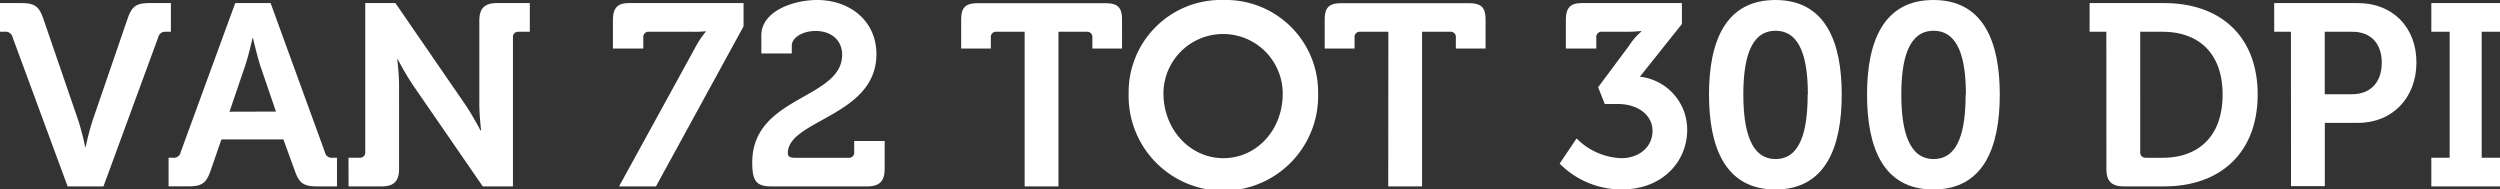 <svg xmlns="http://www.w3.org/2000/svg" viewBox="0 0 379.33 28.75"><rect x="0" y="0" width="379.33" height="28.75" fill="#333333" stroke="none"/><defs><style>.cls-1{fill:#fff;}</style></defs><title>72_vector</title><g id="Laag_2" data-name="Laag 2"><g id="Laag_1-2" data-name="Laag 1"><path class="cls-1" d="M1.92,5.68A1.08,1.08,0,0,0,.71,4.82H0V.47H3.25c2,0,2.66.51,3.29,2.27l5.33,15.51a39.35,39.35,0,0,1,1.06,4.07H13a39.35,39.35,0,0,1,1.06-4.07L19.39,2.74C20,1,20.68.47,22.64.47h3.29V4.82h-.74A1.08,1.08,0,0,0,24,5.68l-8.3,22.6H10.26Z"/><path class="cls-1" d="M25.58,23.93h.63a1.05,1.05,0,0,0,1.21-.86L35.69.47h5.37l8.23,22.6a1.05,1.05,0,0,0,1.21.86h.63v4.35H48.06c-2,0-2.66-.51-3.29-2.27L43,21.15h-9.4L31.92,26c-.63,1.76-1.29,2.27-3.25,2.27H25.58Zm16.29-7-2.39-7C39,8.42,38.39,5.8,38.39,5.8h-.08s-.59,2.63-1.1,4.15l-2.39,7Z"/><path class="cls-1" d="M52.88,23.93h1.68a.78.78,0,0,0,.86-.86V.47H60L70.59,15.86c1.1,1.61,2.31,3.92,2.31,3.92H73s-.27-2.31-.27-3.92V3.13c0-1.84.78-2.66,2.66-2.66h5V4.82H78.69a.78.78,0,0,0-.86.86v22.6H73.25L62.67,12.93A41.91,41.91,0,0,1,60.36,9h-.08s.27,2.31.27,3.92V25.62c0,1.88-.78,2.66-2.66,2.66h-5Z"/><path class="cls-1" d="M105.41,7.36a14.41,14.41,0,0,1,1.68-2.55V4.74a15,15,0,0,1-1.92.08h-6.7a.78.78,0,0,0-.86.86V7.36H93V3.13c0-1.84.59-2.66,2.43-2.66h17.39V4L99.53,28.28h-5.6Z"/><path class="cls-1" d="M127.78,8.3c0-2.19-1.65-3.6-4-3.6-2.19,0-3.64,1.14-3.64,2.19V8.11h-4.62V5.37c0-3.68,4.86-5.37,8.46-5.37,4.86,0,9,3.06,9,8.23,0,9.4-13.44,9.95-13.44,15,0,.51.31.71,1.06.71h8.15a.78.78,0,0,0,.86-.86V21.39h4.62v4.23c0,1.88-.78,2.66-2.66,2.66H117c-2.43,0-2.86-1.06-2.86-3.68C114.18,14.53,127.78,15.08,127.78,8.3Z"/><path class="cls-1" d="M155.47,4.82H151.2a.78.78,0,0,0-.86.86V7.36h-4.5V3c0-1.84.63-2.51,2.51-2.51h19.39c1.88,0,2.51.67,2.51,2.51V7.36h-4.5V5.68a.78.78,0,0,0-.86-.86H160.6V28.28h-5.13Z"/><path class="cls-1" d="M185.63,0A14,14,0,0,1,200,14.18a14.38,14.38,0,1,1-28.75,0A14,14,0,0,1,185.63,0Zm0,24c5,0,9-4.23,9-9.79a9.05,9.05,0,1,0-18.1,0C176.58,19.74,180.62,24,185.63,24Z"/><path class="cls-1" d="M210.66,4.82h-4.27a.78.78,0,0,0-.86.86V7.36H201V3c0-1.84.63-2.51,2.51-2.51h19.39c1.88,0,2.51.67,2.51,2.51V7.36h-4.51V5.68a.78.78,0,0,0-.86-.86h-4.27V28.28h-5.13Z"/><path class="cls-1" d="M239.22,21A10,10,0,0,0,246,24c2.74,0,4.74-1.72,4.74-4.15s-2.27-4.07-5.25-4.07h-2l-1-2.55,4.7-6.31a9.68,9.68,0,0,1,1.84-2.12V4.7a20.44,20.44,0,0,1-2.47.12h-3.49a.78.78,0,0,0-.86.86V7.36h-4.62V3.13c0-1.84.55-2.66,2.43-2.66H255.2V3.64l-6.38,8A8.07,8.07,0,0,1,256,19.74c0,4.62-3.6,9-9.91,9a13.14,13.14,0,0,1-9.44-3.92Z"/><path class="cls-1" d="M259.31,14.34c0-8,2.47-14.34,10.07-14.34s10.07,6.35,10.07,14.34S277,28.75,269.38,28.75,259.31,22.33,259.31,14.34Zm15,0c0-5.41-1.1-9.67-4.9-9.67s-4.89,4.27-4.89,9.67,1.1,9.79,4.89,9.79S274.28,19.82,274.28,14.34Z"/><path class="cls-1" d="M283.29,14.34c0-8,2.47-14.34,10.07-14.34s10.07,6.35,10.07,14.34S301,28.75,293.35,28.75,283.29,22.33,283.29,14.34Zm15,0c0-5.41-1.1-9.67-4.9-9.67s-4.9,4.27-4.9,9.67,1.1,9.79,4.9,9.79S298.25,19.82,298.25,14.34Z"/><path class="cls-1" d="M319.6,4.82h-2.54V.47h11.32c8.58,0,14.18,5.09,14.18,13.87s-5.6,13.94-14.18,13.94h-6.11c-1.88,0-2.66-.78-2.66-2.66Zm6,19.12h2.51c5.56,0,9.13-3.33,9.13-9.6s-3.64-9.52-9.13-9.52h-3.37V23.07A.78.78,0,0,0,325.59,23.93Z"/><path class="cls-1" d="M347.61,4.82h-2.54V.47h12.73c5.21,0,8.85,3.64,8.85,9s-3.64,9.17-8.85,9.17h-5.05v9.6h-5.13Zm9.24,9.48c2.9,0,4.54-1.88,4.54-4.78s-1.64-4.7-4.46-4.7h-4.19V14.3Z"/><path class="cls-1" d="M368.91,23.93h2.78V4.82h-2.78V.47h10.42V4.82h-2.78V23.93h2.78v4.35H368.91Z"/></g></g></svg>